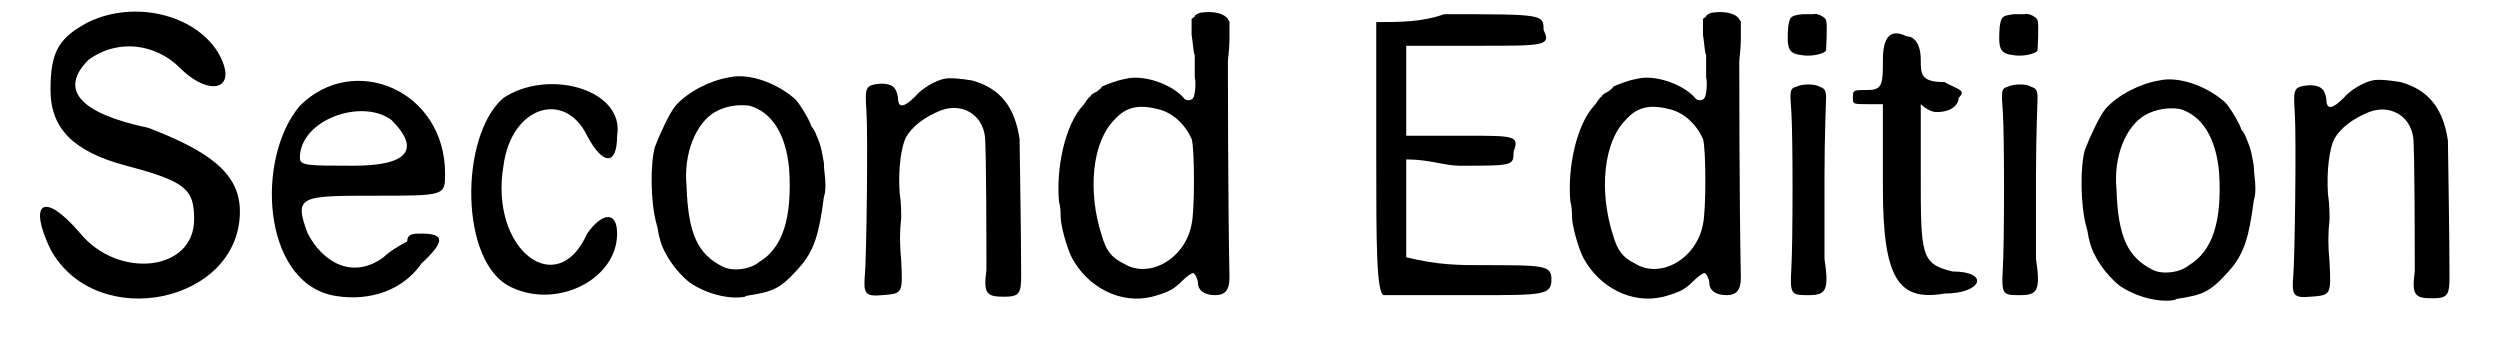 <?xml version='1.0' encoding='utf-8'?>
<svg xmlns="http://www.w3.org/2000/svg" xmlns:xlink="http://www.w3.org/1999/xlink" width="154px" height="21px" viewBox="0 0 1548 216" version="1.1">
<defs>
<path id="gl2816" d="M 38 14 C 19 24 14 33 14 57 C 14 81 28 96 62 105 C 100 115 105 120 105 139 C 105 172 57 177 33 148 C 9 120 0 129 14 158 C 43 211 134 192 134 134 C 134 110 115 96 76 81 C 33 72 19 57 38 38 C 57 24 81 28 96 43 C 115 62 134 57 120 33 C 105 9 67 0 38 14 z" fill="black"/><!-- width=144 height=201 -->
<path id="gl2817" d="M 28 24 C 0 57 4 134 48 144 C 67 148 91 144 105 124 C 120 110 120 105 105 105 C 100 105 96 105 96 110 C 96 110 86 115 81 120 C 62 134 43 124 33 105 C 24 81 28 81 76 81 C 120 81 120 81 120 67 C 120 14 62 -10 28 24 M 86 33 C 105 52 96 62 62 62 C 33 62 28 62 28 57 C 28 33 67 19 86 33 z" fill="black"/><!-- width=129 height=158 -->
<path id="gl2818" d="M 28 19 C 0 43 0 124 33 139 C 62 153 100 134 100 105 C 100 91 91 91 81 105 C 62 148 19 115 28 62 C 33 24 67 14 81 43 C 91 62 100 62 100 43 C 105 14 57 0 28 19 z" fill="black"/><!-- width=115 height=158 -->
<path id="gl2819" d="M 63 13 C 51 15 37 22 29 31 C 25 36 19 49 16 57 C 13 67 13 92 17 106 C 18 109 18 112 19 115 C 21 124 29 136 38 143 C 48 150 63 154 73 152 C 74 151 78 151 82 150 C 93 148 98 144 107 134 C 117 123 120 112 123 89 C 124 86 124 83 124 81 C 124 76 123 72 123 67 C 121 55 120 54 118 49 C 117 46 115 44 115 44 C 115 42 108 30 105 27 C 94 17 76 10 63 13 M 76 31 C 90 35 99 49 101 71 C 103 102 97 121 82 130 C 76 135 65 136 59 133 C 43 125 37 112 36 82 C 34 61 42 42 54 35 C 61 31 69 30 76 31 z" fill="black"/><!-- width=138 height=165 -->
<path id="gl2820" d="M 66 21 C 61 22 52 27 48 32 C 41 39 37 40 37 33 C 36 26 33 24 26 24 C 16 25 16 26 17 42 C 18 57 17 134 16 145 C 15 157 16 159 27 158 C 40 157 40 157 39 136 C 38 126 38 118 39 109 C 39 106 39 99 38 93 C 37 78 39 64 42 58 C 46 51 54 45 64 41 C 77 36 90 43 92 57 C 93 64 93 131 93 142 C 91 157 93 159 104 159 C 114 159 115 157 115 145 C 115 117 114 64 114 59 C 111 39 102 27 84 22 C 78 21 70 20 66 21 z" fill="black"/><!-- width=129 height=167 -->
<path id="gl2821" d="M 100 4 C 99 4 97 5 96 6 C 96 7 95 7 94 8 C 94 12 94 15 94 18 C 95 24 95 29 96 31 C 96 33 96 36 96 38 C 96 40 96 43 96 45 C 97 49 96 57 95 58 C 94 60 90 60 89 58 C 81 49 63 43 52 46 C 46 47 39 50 37 51 C 37 52 35 53 34 54 C 32 55 30 56 30 57 C 28 58 27 61 25 63 C 14 75 8 102 10 124 C 11 127 11 131 11 133 C 11 139 15 153 18 159 C 28 178 49 189 69 184 C 80 181 83 179 88 174 C 91 171 94 169 95 169 C 96 169 98 173 98 175 C 98 180 102 183 109 183 C 115 183 118 180 118 172 C 117 122 117 40 117 35 C 117 33 118 27 118 21 C 118 18 118 13 118 10 C 118 9 117 9 117 8 C 114 4 107 3 100 4 M 72 65 C 82 67 90 75 94 84 C 96 90 96 130 94 138 C 90 160 67 173 51 163 C 43 159 40 155 37 145 C 28 117 31 86 45 72 C 52 64 60 62 72 65 z" fill="black"/><!-- width=145 height=212 -->
<path id="gl2822" d="M 52 4 C 38 9 24 9 9 9 C 9 38 9 67 9 96 C 9 148 9 182 14 182 C 19 182 43 182 72 182 C 115 182 120 182 120 172 C 120 163 115 163 76 163 C 62 163 48 163 28 158 C 28 148 28 139 28 129 C 28 120 28 105 28 96 C 43 96 52 100 62 100 C 96 100 96 100 96 91 C 100 81 96 81 67 81 C 52 81 43 81 28 81 C 28 72 28 62 28 52 C 28 43 28 33 28 24 C 48 24 62 24 76 24 C 115 24 120 24 115 14 C 115 4 115 4 52 4 z" fill="black"/><!-- width=129 height=192 -->
<path id="gl2821" d="M 100 4 C 99 4 97 5 96 6 C 96 7 95 7 94 8 C 94 12 94 15 94 18 C 95 24 95 29 96 31 C 96 33 96 36 96 38 C 96 40 96 43 96 45 C 97 49 96 57 95 58 C 94 60 90 60 89 58 C 81 49 63 43 52 46 C 46 47 39 50 37 51 C 37 52 35 53 34 54 C 32 55 30 56 30 57 C 28 58 27 61 25 63 C 14 75 8 102 10 124 C 11 127 11 131 11 133 C 11 139 15 153 18 159 C 28 178 49 189 69 184 C 80 181 83 179 88 174 C 91 171 94 169 95 169 C 96 169 98 173 98 175 C 98 180 102 183 109 183 C 115 183 118 180 118 172 C 117 122 117 40 117 35 C 117 33 118 27 118 21 C 118 18 118 13 118 10 C 118 9 117 9 117 8 C 114 4 107 3 100 4 M 72 65 C 82 67 90 75 94 84 C 96 90 96 130 94 138 C 90 160 67 173 51 163 C 43 159 40 155 37 145 C 28 117 31 86 45 72 C 52 64 60 62 72 65 z" fill="black"/><!-- width=145 height=212 -->
<path id="gl2823" d="M 19 5 C 12 6 11 6 10 13 C 9 27 10 30 19 31 C 25 32 33 30 34 28 C 34 27 35 11 34 9 C 34 7 28 4 26 5 C 25 5 22 5 19 5 M 15 51 C 11 52 11 54 12 67 C 13 81 13 149 12 166 C 11 183 12 183 23 183 C 34 183 36 180 33 160 C 33 154 33 146 33 108 C 33 82 34 60 34 58 C 34 53 33 52 30 51 C 27 49 19 49 15 51 z" fill="black"/><!-- width=46 height=202 -->
<path id="gl2824" d="M 28 24 C 28 38 28 43 19 43 C 9 43 9 43 9 48 C 9 52 9 52 19 52 C 24 52 28 52 28 52 C 28 72 28 86 28 105 C 28 163 38 177 67 172 C 91 172 96 158 72 158 C 52 153 52 148 52 96 C 52 81 52 67 52 52 C 52 52 57 57 62 57 C 72 57 76 52 76 48 C 81 43 76 43 67 38 C 52 38 52 33 52 24 C 52 14 48 9 43 9 C 33 4 28 9 28 24 z" fill="black"/><!-- width=96 height=187 -->
<path id="gl2823" d="M 19 5 C 12 6 11 6 10 13 C 9 27 10 30 19 31 C 25 32 33 30 34 28 C 34 27 35 11 34 9 C 34 7 28 4 26 5 C 25 5 22 5 19 5 M 15 51 C 11 52 11 54 12 67 C 13 81 13 149 12 166 C 11 183 12 183 23 183 C 34 183 36 180 33 160 C 33 154 33 146 33 108 C 33 82 34 60 34 58 C 34 53 33 52 30 51 C 27 49 19 49 15 51 z" fill="black"/><!-- width=46 height=202 -->
<path id="gl2819" d="M 63 13 C 51 15 37 22 29 31 C 25 36 19 49 16 57 C 13 67 13 92 17 106 C 18 109 18 112 19 115 C 21 124 29 136 38 143 C 48 150 63 154 73 152 C 74 151 78 151 82 150 C 93 148 98 144 107 134 C 117 123 120 112 123 89 C 124 86 124 83 124 81 C 124 76 123 72 123 67 C 121 55 120 54 118 49 C 117 46 115 44 115 44 C 115 42 108 30 105 27 C 94 17 76 10 63 13 M 76 31 C 90 35 99 49 101 71 C 103 102 97 121 82 130 C 76 135 65 136 59 133 C 43 125 37 112 36 82 C 34 61 42 42 54 35 C 61 31 69 30 76 31 z" fill="black"/><!-- width=138 height=165 -->
<path id="gl2820" d="M 66 21 C 61 22 52 27 48 32 C 41 39 37 40 37 33 C 36 26 33 24 26 24 C 16 25 16 26 17 42 C 18 57 17 134 16 145 C 15 157 16 159 27 158 C 40 157 40 157 39 136 C 38 126 38 118 39 109 C 39 106 39 99 38 93 C 37 78 39 64 42 58 C 46 51 54 45 64 41 C 77 36 90 43 92 57 C 93 64 93 131 93 142 C 91 157 93 159 104 159 C 114 159 115 157 115 145 C 115 117 114 64 114 59 C 111 39 102 27 84 22 C 78 21 70 20 66 21 z" fill="black"/><!-- width=129 height=167 -->
</defs>
<use xlink:href="#gl2816" x="0" y="0"/>
<use xlink:href="#gl2817" x="144" y="43"/>
<use xlink:href="#gl2818" x="273" y="43"/>
<use xlink:href="#gl2819" x="381" y="36"/>
<use xlink:href="#gl2820" x="514" y="29"/>
<use xlink:href="#gl2821" x="643" y="4"/>
<use xlink:href="#gl2822" x="845" y="5"/>
<use xlink:href="#gl2821" x="967" y="4"/>
<use xlink:href="#gl2823" x="1105" y="4"/>
<use xlink:href="#gl2824" x="1147" y="14"/>
<use xlink:href="#gl2823" x="1239" y="4"/>
<use xlink:href="#gl2819" x="1287" y="38"/>
<use xlink:href="#gl2820" x="1419" y="30"/>
</svg>
